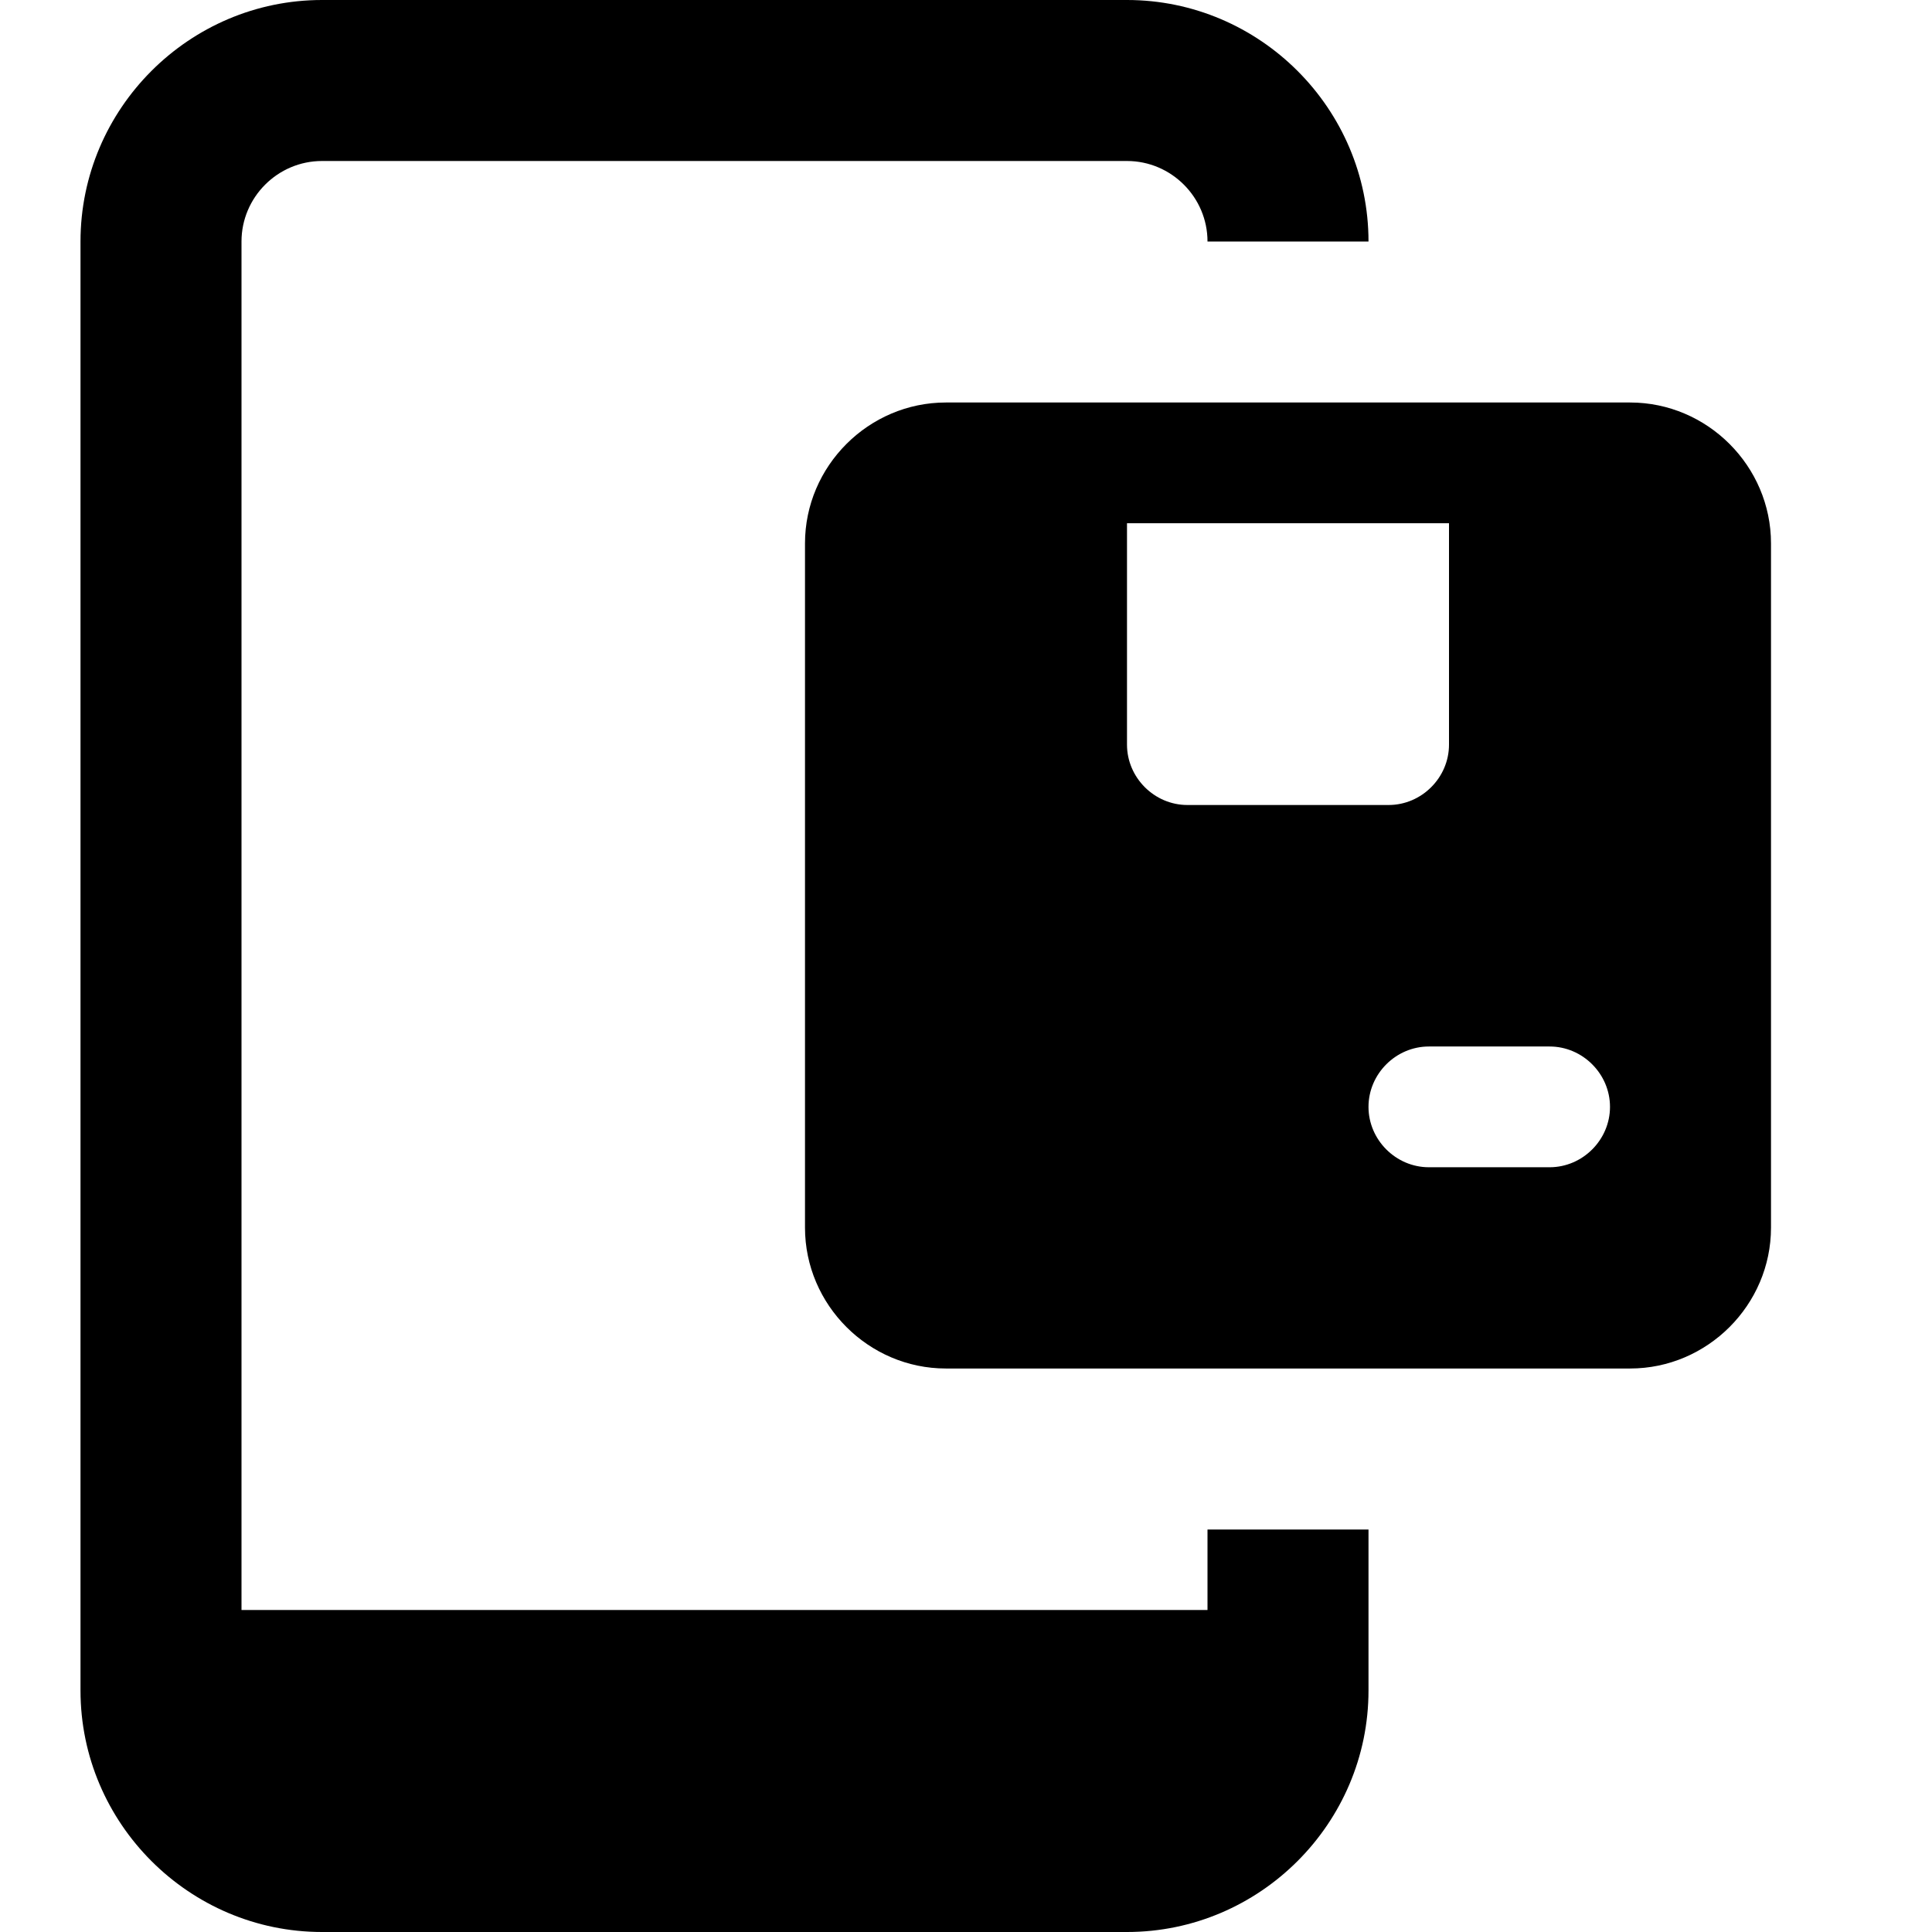 <svg xmlns="http://www.w3.org/2000/svg" height="512" viewBox="0 0 24 24" width="512"><path d="m20.25 5h-.75-1.5-4-1.25-1c-.96 0-1.75.79-1.75 1.75v8.5c0 .96.79 1.75 1.75 1.75h8.5c.96 0 1.75-.79 1.75-1.75v-8.5c0-.96-.79-1.75-1.75-1.75zm-6.25 4.25v-2.75h4v2.75c0 .41-.34.75-.75.75h-2.5c-.41 0-.75-.34-.75-.75zm5.25 5.25h-1.5c-.41 0-.75-.34-.75-.75s.34-.75.75-.75h1.5c.41 0 .75.34.75.75s-.34.75-.75.75z"></path><path d="m15 20h-12v-17c0-.55.45-1 1-1h10c.55 0 1 .45 1 1h2c0-1.65-1.35-3-3-3h-10c-1.65 0-3 1.35-3 3v18c0 1.65 1.35 3 3 3h10c1.65 0 3-1.35 3-3v-2h-2z"></path></svg>